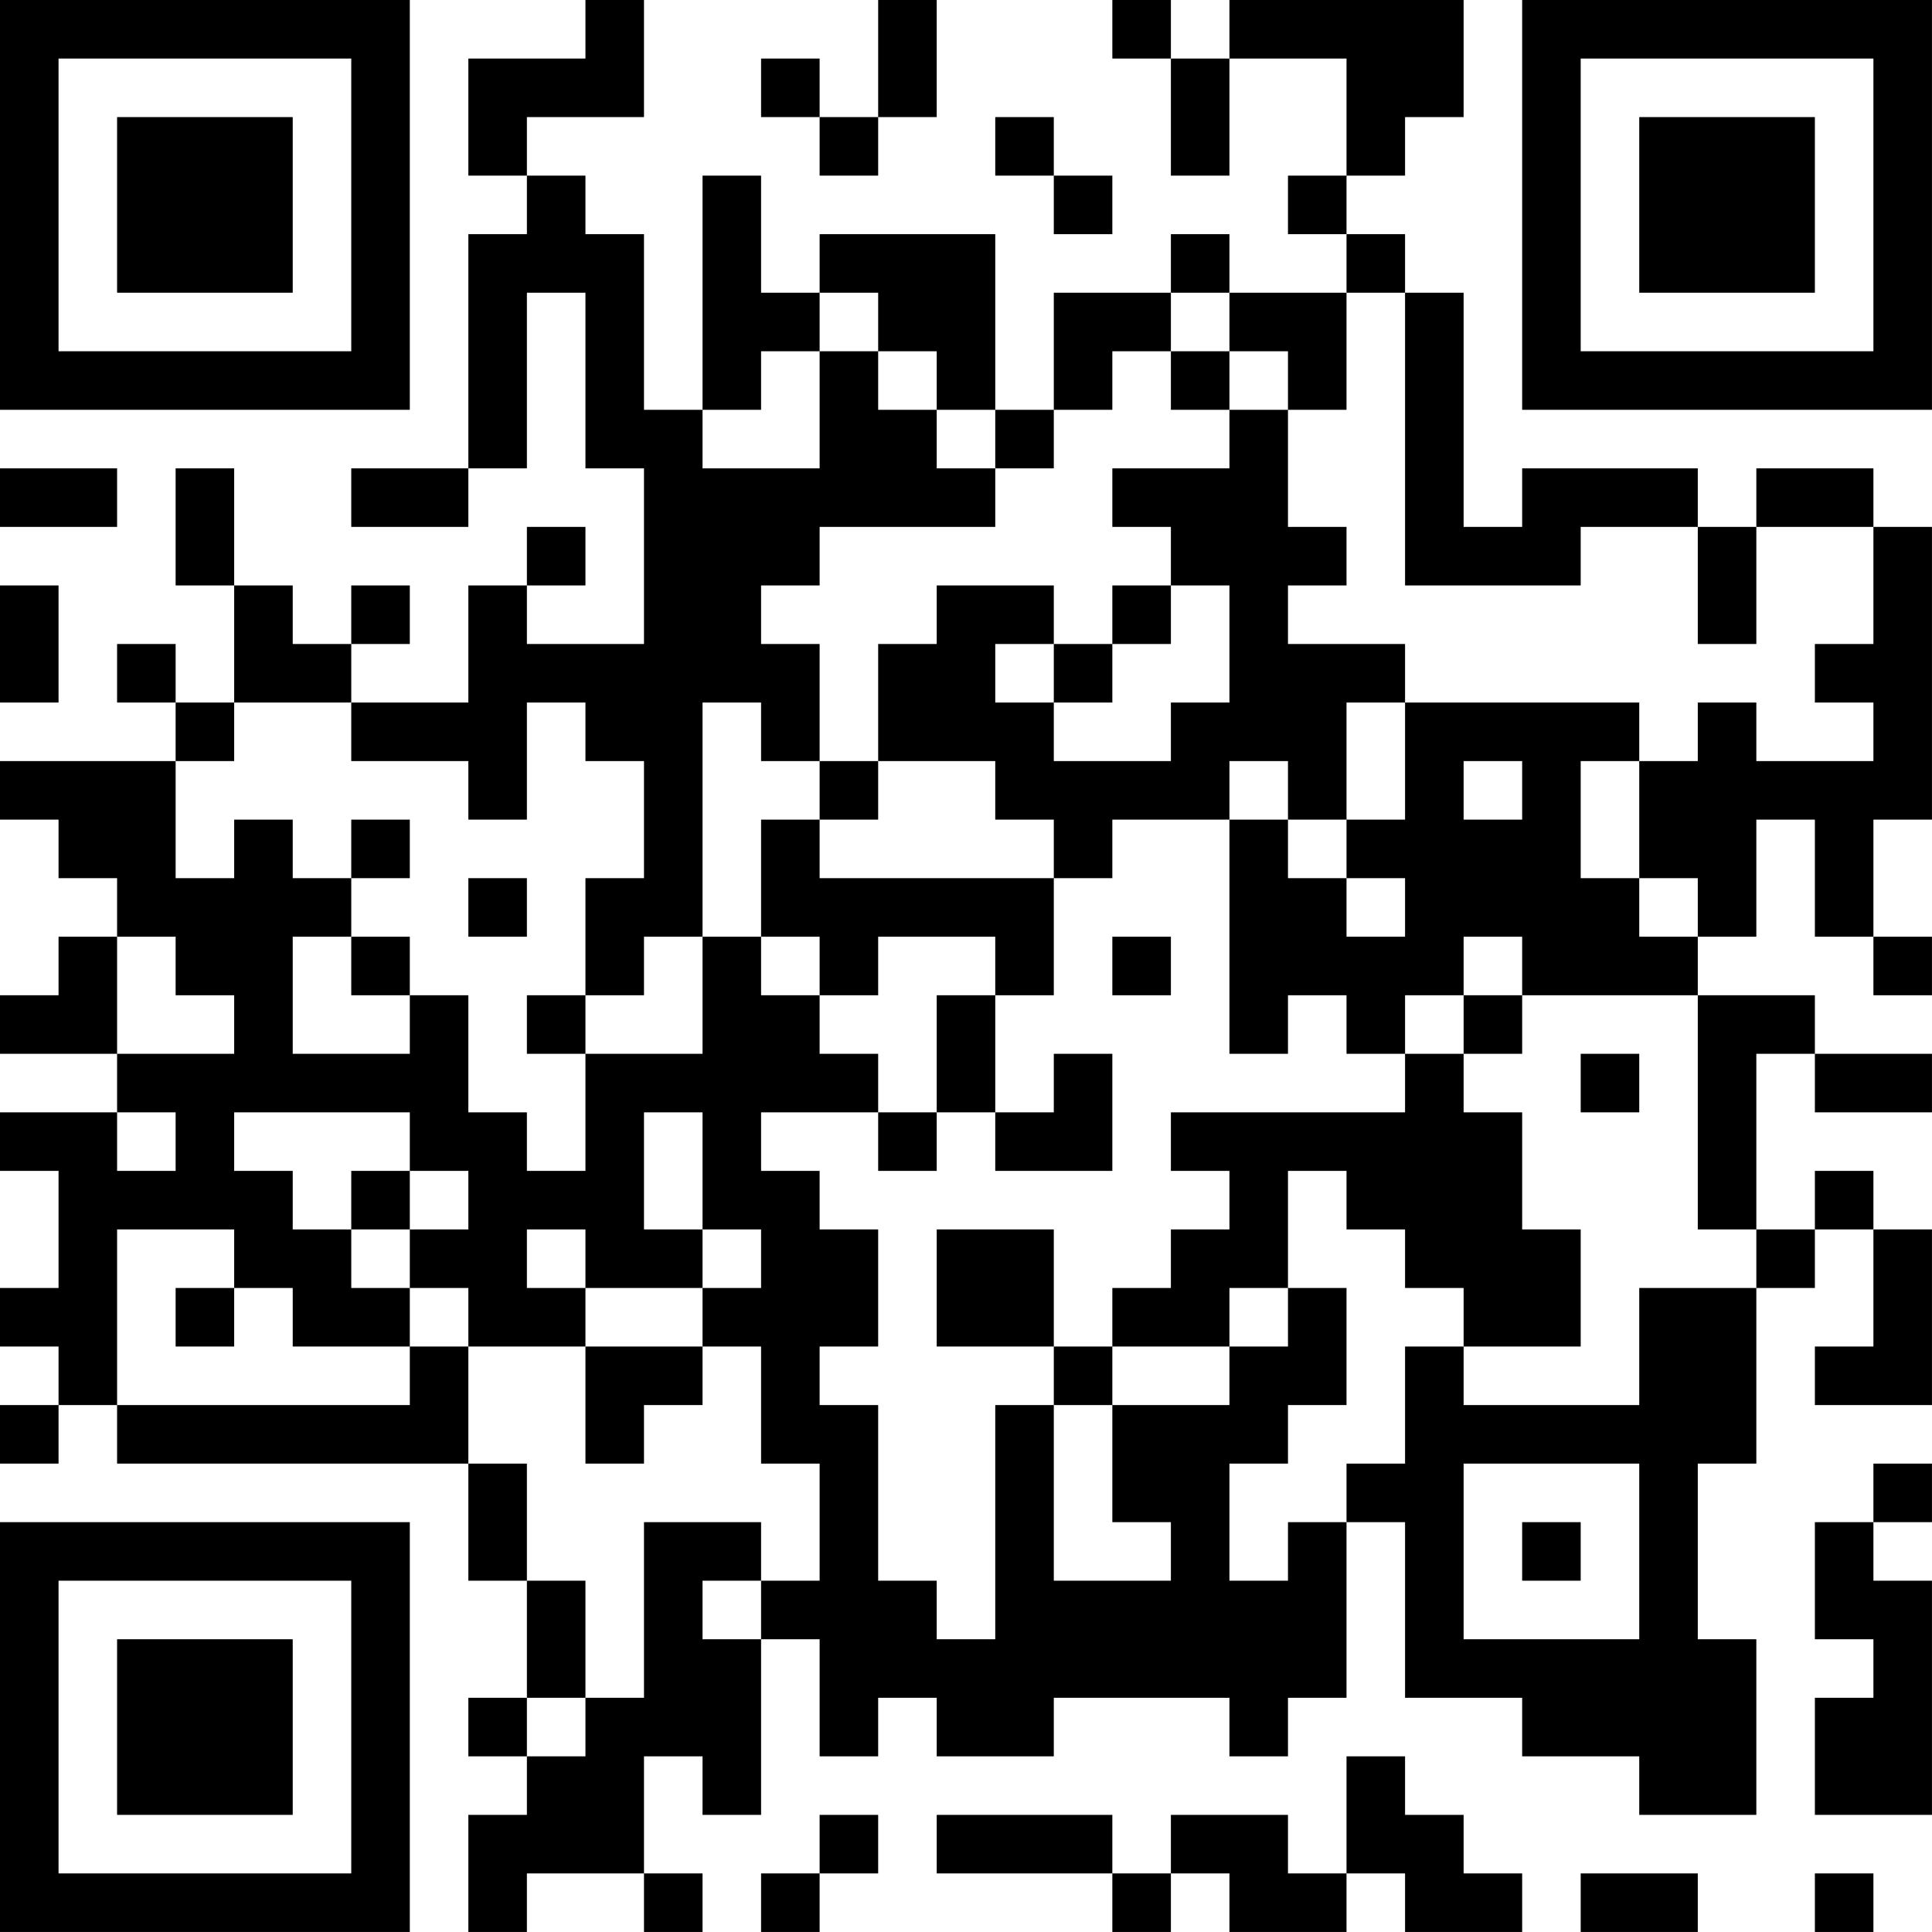 <?xml version="1.0" encoding="UTF-8"?>
<svg xmlns="http://www.w3.org/2000/svg" version="1.1" width="400" height="400" viewBox="0 0 400 400"><rect x="0" y="0" width="400" height="400" fill="#ffffff"/><g transform="scale(12.121)"><g transform="translate(0,0)"><path fill-rule="evenodd" d="M10 0L10 1L8 1L8 3L9 3L9 4L8 4L8 8L6 8L6 9L8 9L8 8L9 8L9 5L10 5L10 8L11 8L11 11L9 11L9 10L10 10L10 9L9 9L9 10L8 10L8 12L6 12L6 11L7 11L7 10L6 10L6 11L5 11L5 10L4 10L4 8L3 8L3 10L4 10L4 12L3 12L3 11L2 11L2 12L3 12L3 13L0 13L0 14L1 14L1 15L2 15L2 16L1 16L1 17L0 17L0 18L2 18L2 19L0 19L0 20L1 20L1 22L0 22L0 23L1 23L1 24L0 24L0 25L1 25L1 24L2 24L2 25L8 25L8 27L9 27L9 29L8 29L8 30L9 30L9 31L8 31L8 33L9 33L9 32L11 32L11 33L12 33L12 32L11 32L11 30L12 30L12 31L13 31L13 28L14 28L14 30L15 30L15 29L16 29L16 30L18 30L18 29L21 29L21 30L22 30L22 29L23 29L23 26L24 26L24 29L26 29L26 30L28 30L28 31L30 31L30 28L29 28L29 25L30 25L30 22L31 22L31 21L32 21L32 23L31 23L31 24L33 24L33 21L32 21L32 20L31 20L31 21L30 21L30 18L31 18L31 19L33 19L33 18L31 18L31 17L29 17L29 16L30 16L30 14L31 14L31 16L32 16L32 17L33 17L33 16L32 16L32 14L33 14L33 9L32 9L32 8L30 8L30 9L29 9L29 8L26 8L26 9L25 9L25 5L24 5L24 4L23 4L23 3L24 3L24 2L25 2L25 0L21 0L21 1L20 1L20 0L19 0L19 1L20 1L20 3L21 3L21 1L23 1L23 3L22 3L22 4L23 4L23 5L21 5L21 4L20 4L20 5L18 5L18 7L17 7L17 4L14 4L14 5L13 5L13 3L12 3L12 7L11 7L11 4L10 4L10 3L9 3L9 2L11 2L11 0ZM15 0L15 2L14 2L14 1L13 1L13 2L14 2L14 3L15 3L15 2L16 2L16 0ZM17 2L17 3L18 3L18 4L19 4L19 3L18 3L18 2ZM14 5L14 6L13 6L13 7L12 7L12 8L14 8L14 6L15 6L15 7L16 7L16 8L17 8L17 9L14 9L14 10L13 10L13 11L14 11L14 13L13 13L13 12L12 12L12 16L11 16L11 17L10 17L10 15L11 15L11 13L10 13L10 12L9 12L9 14L8 14L8 13L6 13L6 12L4 12L4 13L3 13L3 15L4 15L4 14L5 14L5 15L6 15L6 16L5 16L5 18L7 18L7 17L8 17L8 19L9 19L9 20L10 20L10 18L12 18L12 16L13 16L13 17L14 17L14 18L15 18L15 19L13 19L13 20L14 20L14 21L15 21L15 23L14 23L14 24L15 24L15 27L16 27L16 28L17 28L17 24L18 24L18 27L20 27L20 26L19 26L19 24L21 24L21 23L22 23L22 22L23 22L23 24L22 24L22 25L21 25L21 27L22 27L22 26L23 26L23 25L24 25L24 23L25 23L25 24L28 24L28 22L30 22L30 21L29 21L29 17L26 17L26 16L25 16L25 17L24 17L24 18L23 18L23 17L22 17L22 18L21 18L21 14L22 14L22 15L23 15L23 16L24 16L24 15L23 15L23 14L24 14L24 12L28 12L28 13L27 13L27 15L28 15L28 16L29 16L29 15L28 15L28 13L29 13L29 12L30 12L30 13L32 13L32 12L31 12L31 11L32 11L32 9L30 9L30 11L29 11L29 9L27 9L27 10L24 10L24 5L23 5L23 7L22 7L22 6L21 6L21 5L20 5L20 6L19 6L19 7L18 7L18 8L17 8L17 7L16 7L16 6L15 6L15 5ZM20 6L20 7L21 7L21 8L19 8L19 9L20 9L20 10L19 10L19 11L18 11L18 10L16 10L16 11L15 11L15 13L14 13L14 14L13 14L13 16L14 16L14 17L15 17L15 16L17 16L17 17L16 17L16 19L15 19L15 20L16 20L16 19L17 19L17 20L19 20L19 18L18 18L18 19L17 19L17 17L18 17L18 15L19 15L19 14L21 14L21 13L22 13L22 14L23 14L23 12L24 12L24 11L22 11L22 10L23 10L23 9L22 9L22 7L21 7L21 6ZM0 8L0 9L2 9L2 8ZM0 10L0 12L1 12L1 10ZM20 10L20 11L19 11L19 12L18 12L18 11L17 11L17 12L18 12L18 13L20 13L20 12L21 12L21 10ZM15 13L15 14L14 14L14 15L18 15L18 14L17 14L17 13ZM25 13L25 14L26 14L26 13ZM6 14L6 15L7 15L7 14ZM8 15L8 16L9 16L9 15ZM2 16L2 18L4 18L4 17L3 17L3 16ZM6 16L6 17L7 17L7 16ZM19 16L19 17L20 17L20 16ZM9 17L9 18L10 18L10 17ZM25 17L25 18L24 18L24 19L20 19L20 20L21 20L21 21L20 21L20 22L19 22L19 23L18 23L18 21L16 21L16 23L18 23L18 24L19 24L19 23L21 23L21 22L22 22L22 20L23 20L23 21L24 21L24 22L25 22L25 23L27 23L27 21L26 21L26 19L25 19L25 18L26 18L26 17ZM27 18L27 19L28 19L28 18ZM2 19L2 20L3 20L3 19ZM4 19L4 20L5 20L5 21L6 21L6 22L7 22L7 23L5 23L5 22L4 22L4 21L2 21L2 24L7 24L7 23L8 23L8 25L9 25L9 27L10 27L10 29L9 29L9 30L10 30L10 29L11 29L11 26L13 26L13 27L12 27L12 28L13 28L13 27L14 27L14 25L13 25L13 23L12 23L12 22L13 22L13 21L12 21L12 19L11 19L11 21L12 21L12 22L10 22L10 21L9 21L9 22L10 22L10 23L8 23L8 22L7 22L7 21L8 21L8 20L7 20L7 19ZM6 20L6 21L7 21L7 20ZM3 22L3 23L4 23L4 22ZM10 23L10 25L11 25L11 24L12 24L12 23ZM25 25L25 28L28 28L28 25ZM32 25L32 26L31 26L31 28L32 28L32 29L31 29L31 31L33 31L33 27L32 27L32 26L33 26L33 25ZM26 26L26 27L27 27L27 26ZM23 30L23 32L22 32L22 31L20 31L20 32L19 32L19 31L16 31L16 32L19 32L19 33L20 33L20 32L21 32L21 33L23 33L23 32L24 32L24 33L26 33L26 32L25 32L25 31L24 31L24 30ZM14 31L14 32L13 32L13 33L14 33L14 32L15 32L15 31ZM27 32L27 33L29 33L29 32ZM31 32L31 33L32 33L32 32ZM0 0L0 7L7 7L7 0ZM1 1L1 6L6 6L6 1ZM2 2L2 5L5 5L5 2ZM26 0L26 7L33 7L33 0ZM27 1L27 6L32 6L32 1ZM28 2L28 5L31 5L31 2ZM0 26L0 33L7 33L7 26ZM1 27L1 32L6 32L6 27ZM2 28L2 31L5 31L5 28Z" fill="#000000"/></g></g></svg>
